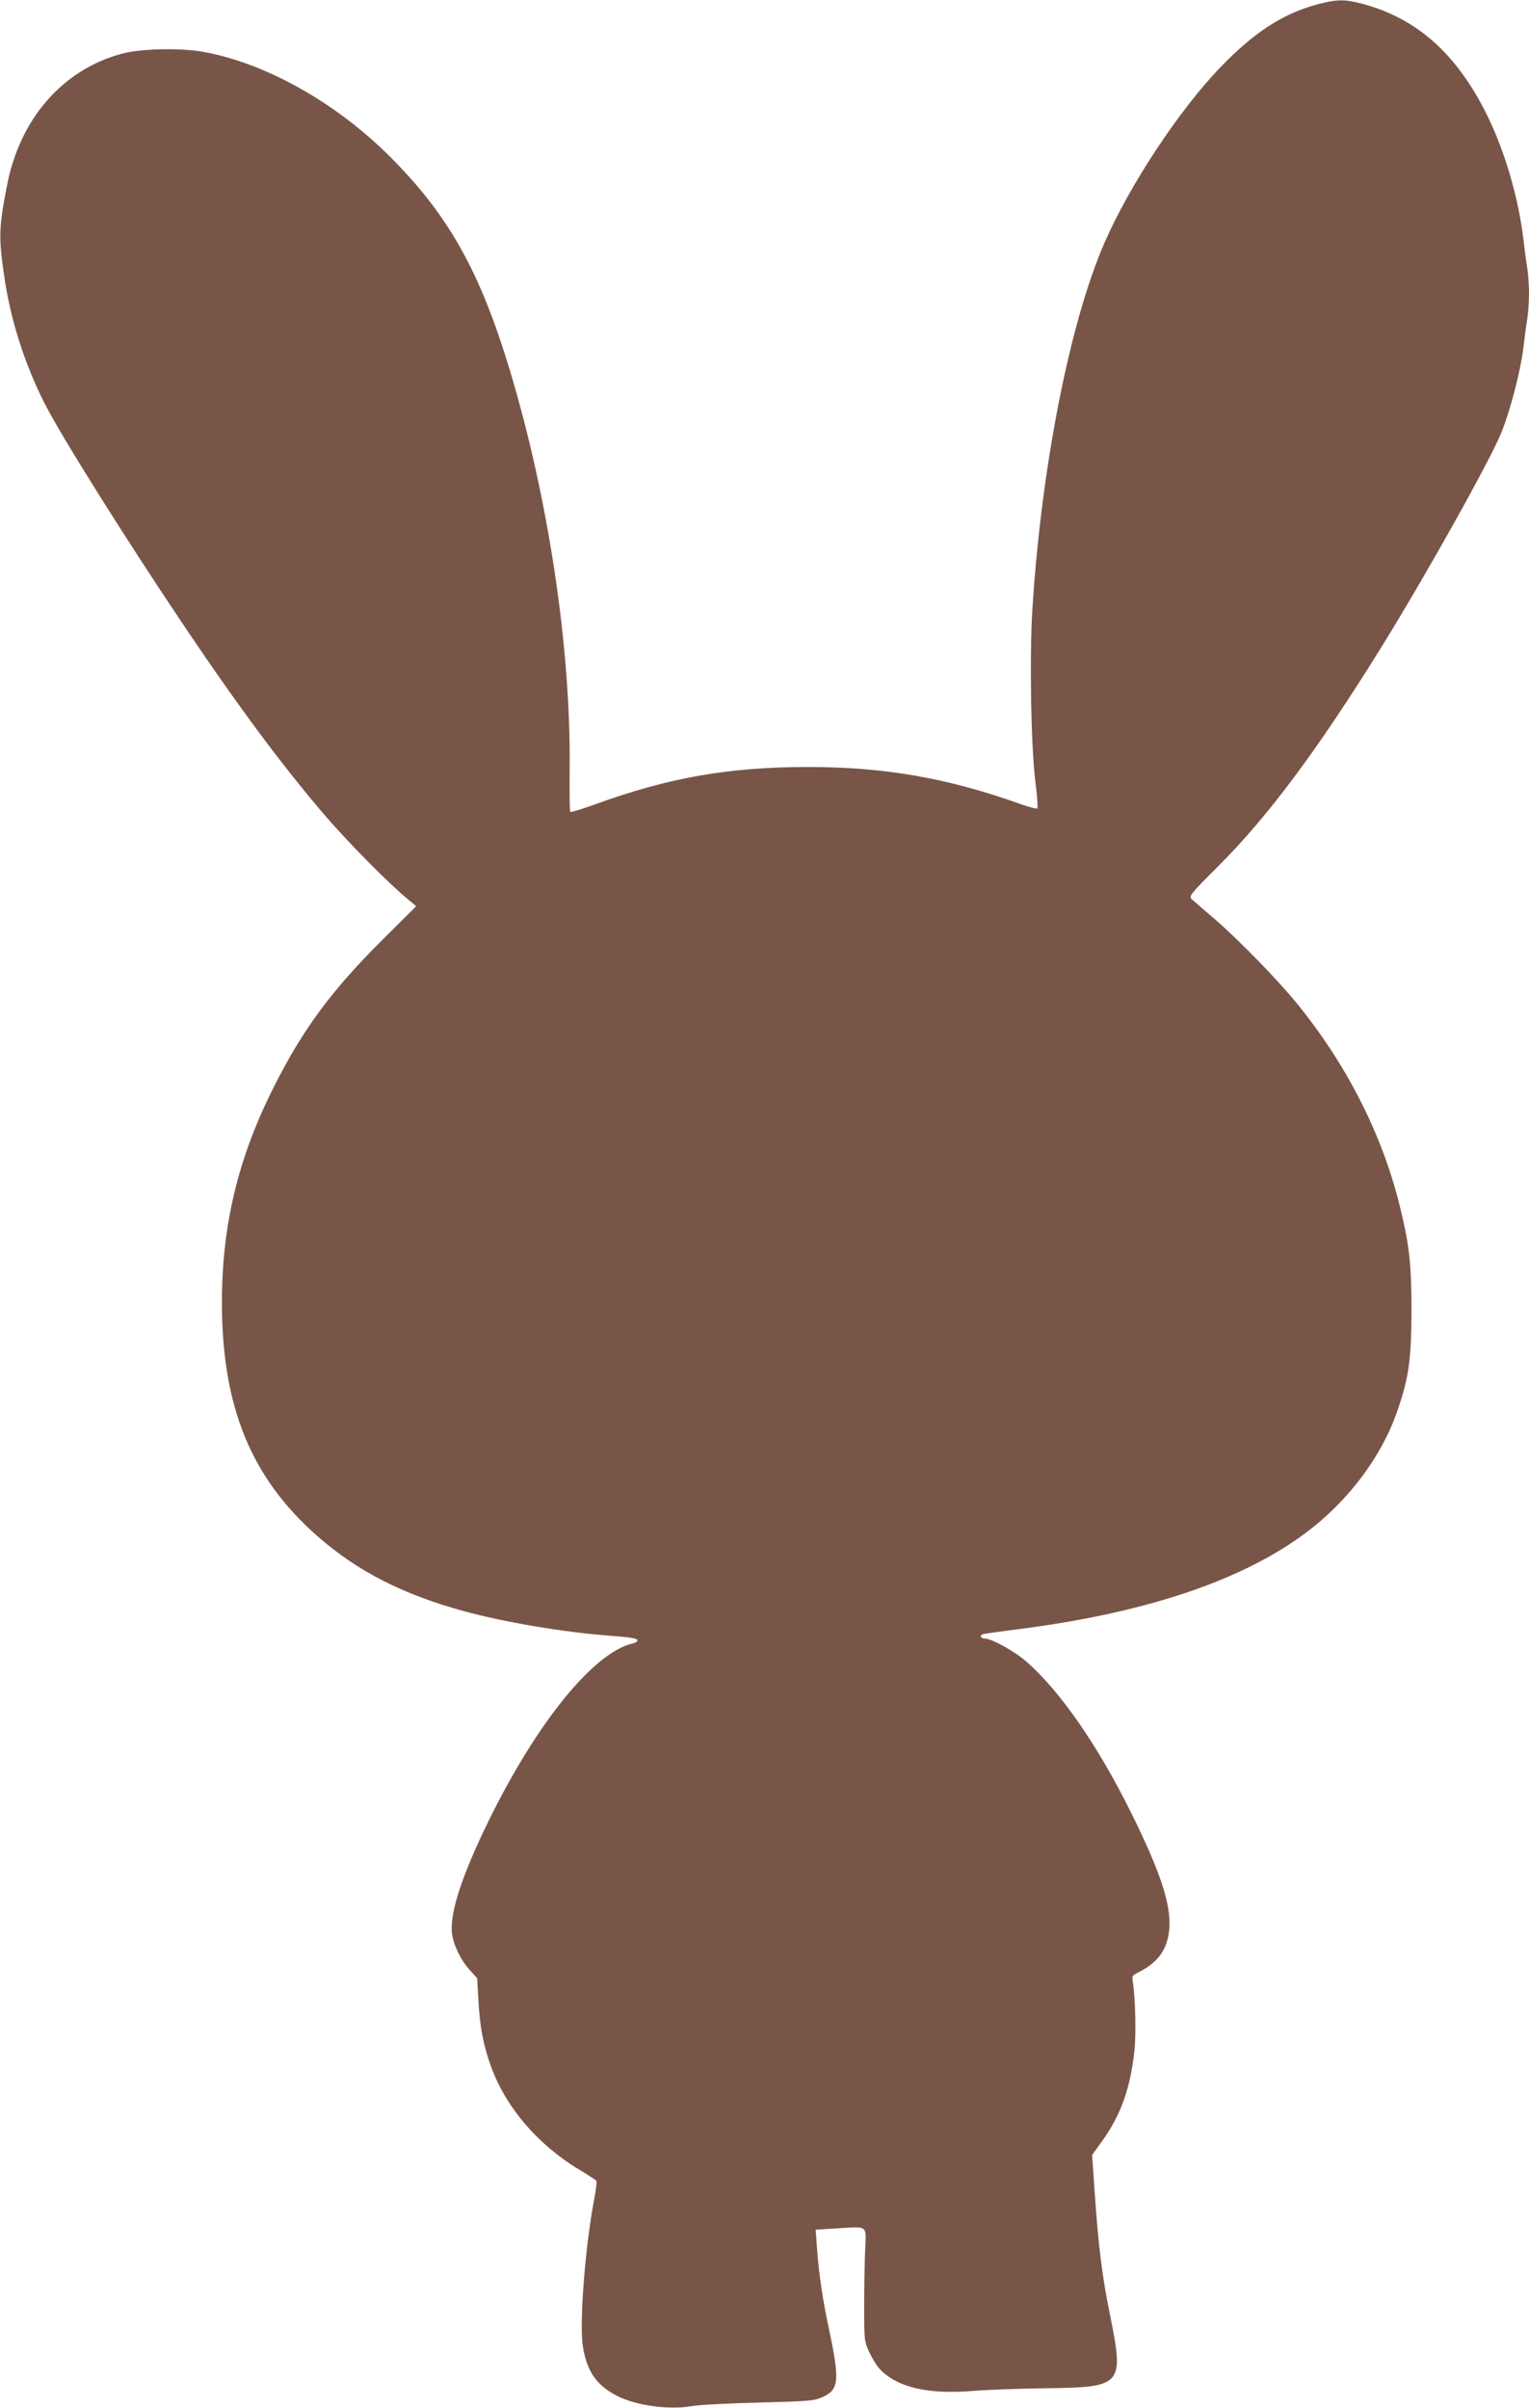 <?xml version="1.0" standalone="no"?>
<!DOCTYPE svg PUBLIC "-//W3C//DTD SVG 20010904//EN"
 "http://www.w3.org/TR/2001/REC-SVG-20010904/DTD/svg10.dtd">
<svg version="1.0" xmlns="http://www.w3.org/2000/svg"
 width="813pt" height="1280pt" viewBox="0 0 813 1280"
 preserveAspectRatio="xMidYMid meet">
<g transform="translate(0,1280) scale(0.1,-0.1)"
fill="#795548" stroke="none">
<path d="M6998 12775 c-181 -50 -334 -150 -512 -336 -219 -228 -480 -624 -613
-929 -185 -423 -337 -1198 -384 -1955 -15 -250 -7 -724 16 -908 10 -76 14
-141 11 -144 -3 -4 -41 6 -84 21 -391 140 -726 199 -1137 199 -417 0 -739 -56
-1129 -198 -70 -25 -131 -44 -134 -41 -3 3 -4 111 -3 238 6 638 -114 1435
-319 2113 -158 522 -323 817 -630 1126 -290 292 -667 504 -1002 564 -120 21
-328 17 -428 -10 -315 -83 -545 -346 -613 -702 -44 -226 -45 -276 -13 -492 34
-226 106 -452 211 -661 85 -170 437 -731 750 -1196 289 -429 521 -741 751
-1008 120 -139 333 -354 428 -432 l49 -41 -175 -174 c-275 -273 -430 -483
-584 -791 -188 -373 -274 -732 -274 -1140 0 -558 156 -937 513 -1248 210 -183
448 -305 773 -394 215 -59 535 -113 779 -131 110 -8 145 -14 145 -25 0 -5 -12
-13 -27 -16 -208 -50 -508 -420 -763 -939 -147 -300 -212 -502 -196 -608 9
-60 48 -139 94 -189 l39 -43 7 -118 c7 -140 26 -239 67 -352 78 -216 249 -416
469 -548 47 -28 88 -55 91 -59 3 -5 -2 -50 -12 -101 -48 -253 -79 -655 -60
-778 21 -134 73 -209 183 -265 101 -51 276 -75 395 -54 37 7 199 15 358 19
267 7 294 9 338 29 88 39 93 86 36 356 -35 162 -55 300 -65 437 l-7 97 115 7
c167 10 154 21 148 -120 -3 -66 -5 -201 -5 -300 0 -176 1 -181 28 -240 16 -33
40 -73 55 -88 93 -98 257 -136 498 -116 71 6 239 12 374 14 422 5 428 12 351
396 -41 199 -61 360 -82 669 l-12 175 54 75 c97 135 148 276 170 470 11 89 6
288 -7 372 -6 35 -5 37 35 57 103 53 152 125 159 236 7 126 -48 294 -200 602
-178 361 -379 652 -561 811 -60 53 -184 122 -219 122 -27 0 -31 19 -6 25 13 2
95 14 183 25 652 83 1155 247 1495 488 245 173 437 423 524 684 58 171 70 265
71 518 0 257 -11 353 -65 571 -93 370 -275 730 -531 1049 -104 131 -322 354
-454 468 -55 47 -108 93 -118 102 -17 16 -10 25 141 176 265 265 528 618 864
1159 238 384 576 988 640 1143 48 119 102 324 118 452 6 52 15 122 21 156 5
33 9 94 9 134 0 40 -4 101 -9 134 -6 34 -15 104 -21 156 -27 223 -100 471
-195 662 -160 322 -370 509 -658 587 -97 26 -140 26 -249 -4z"/>
</g>
</svg>
